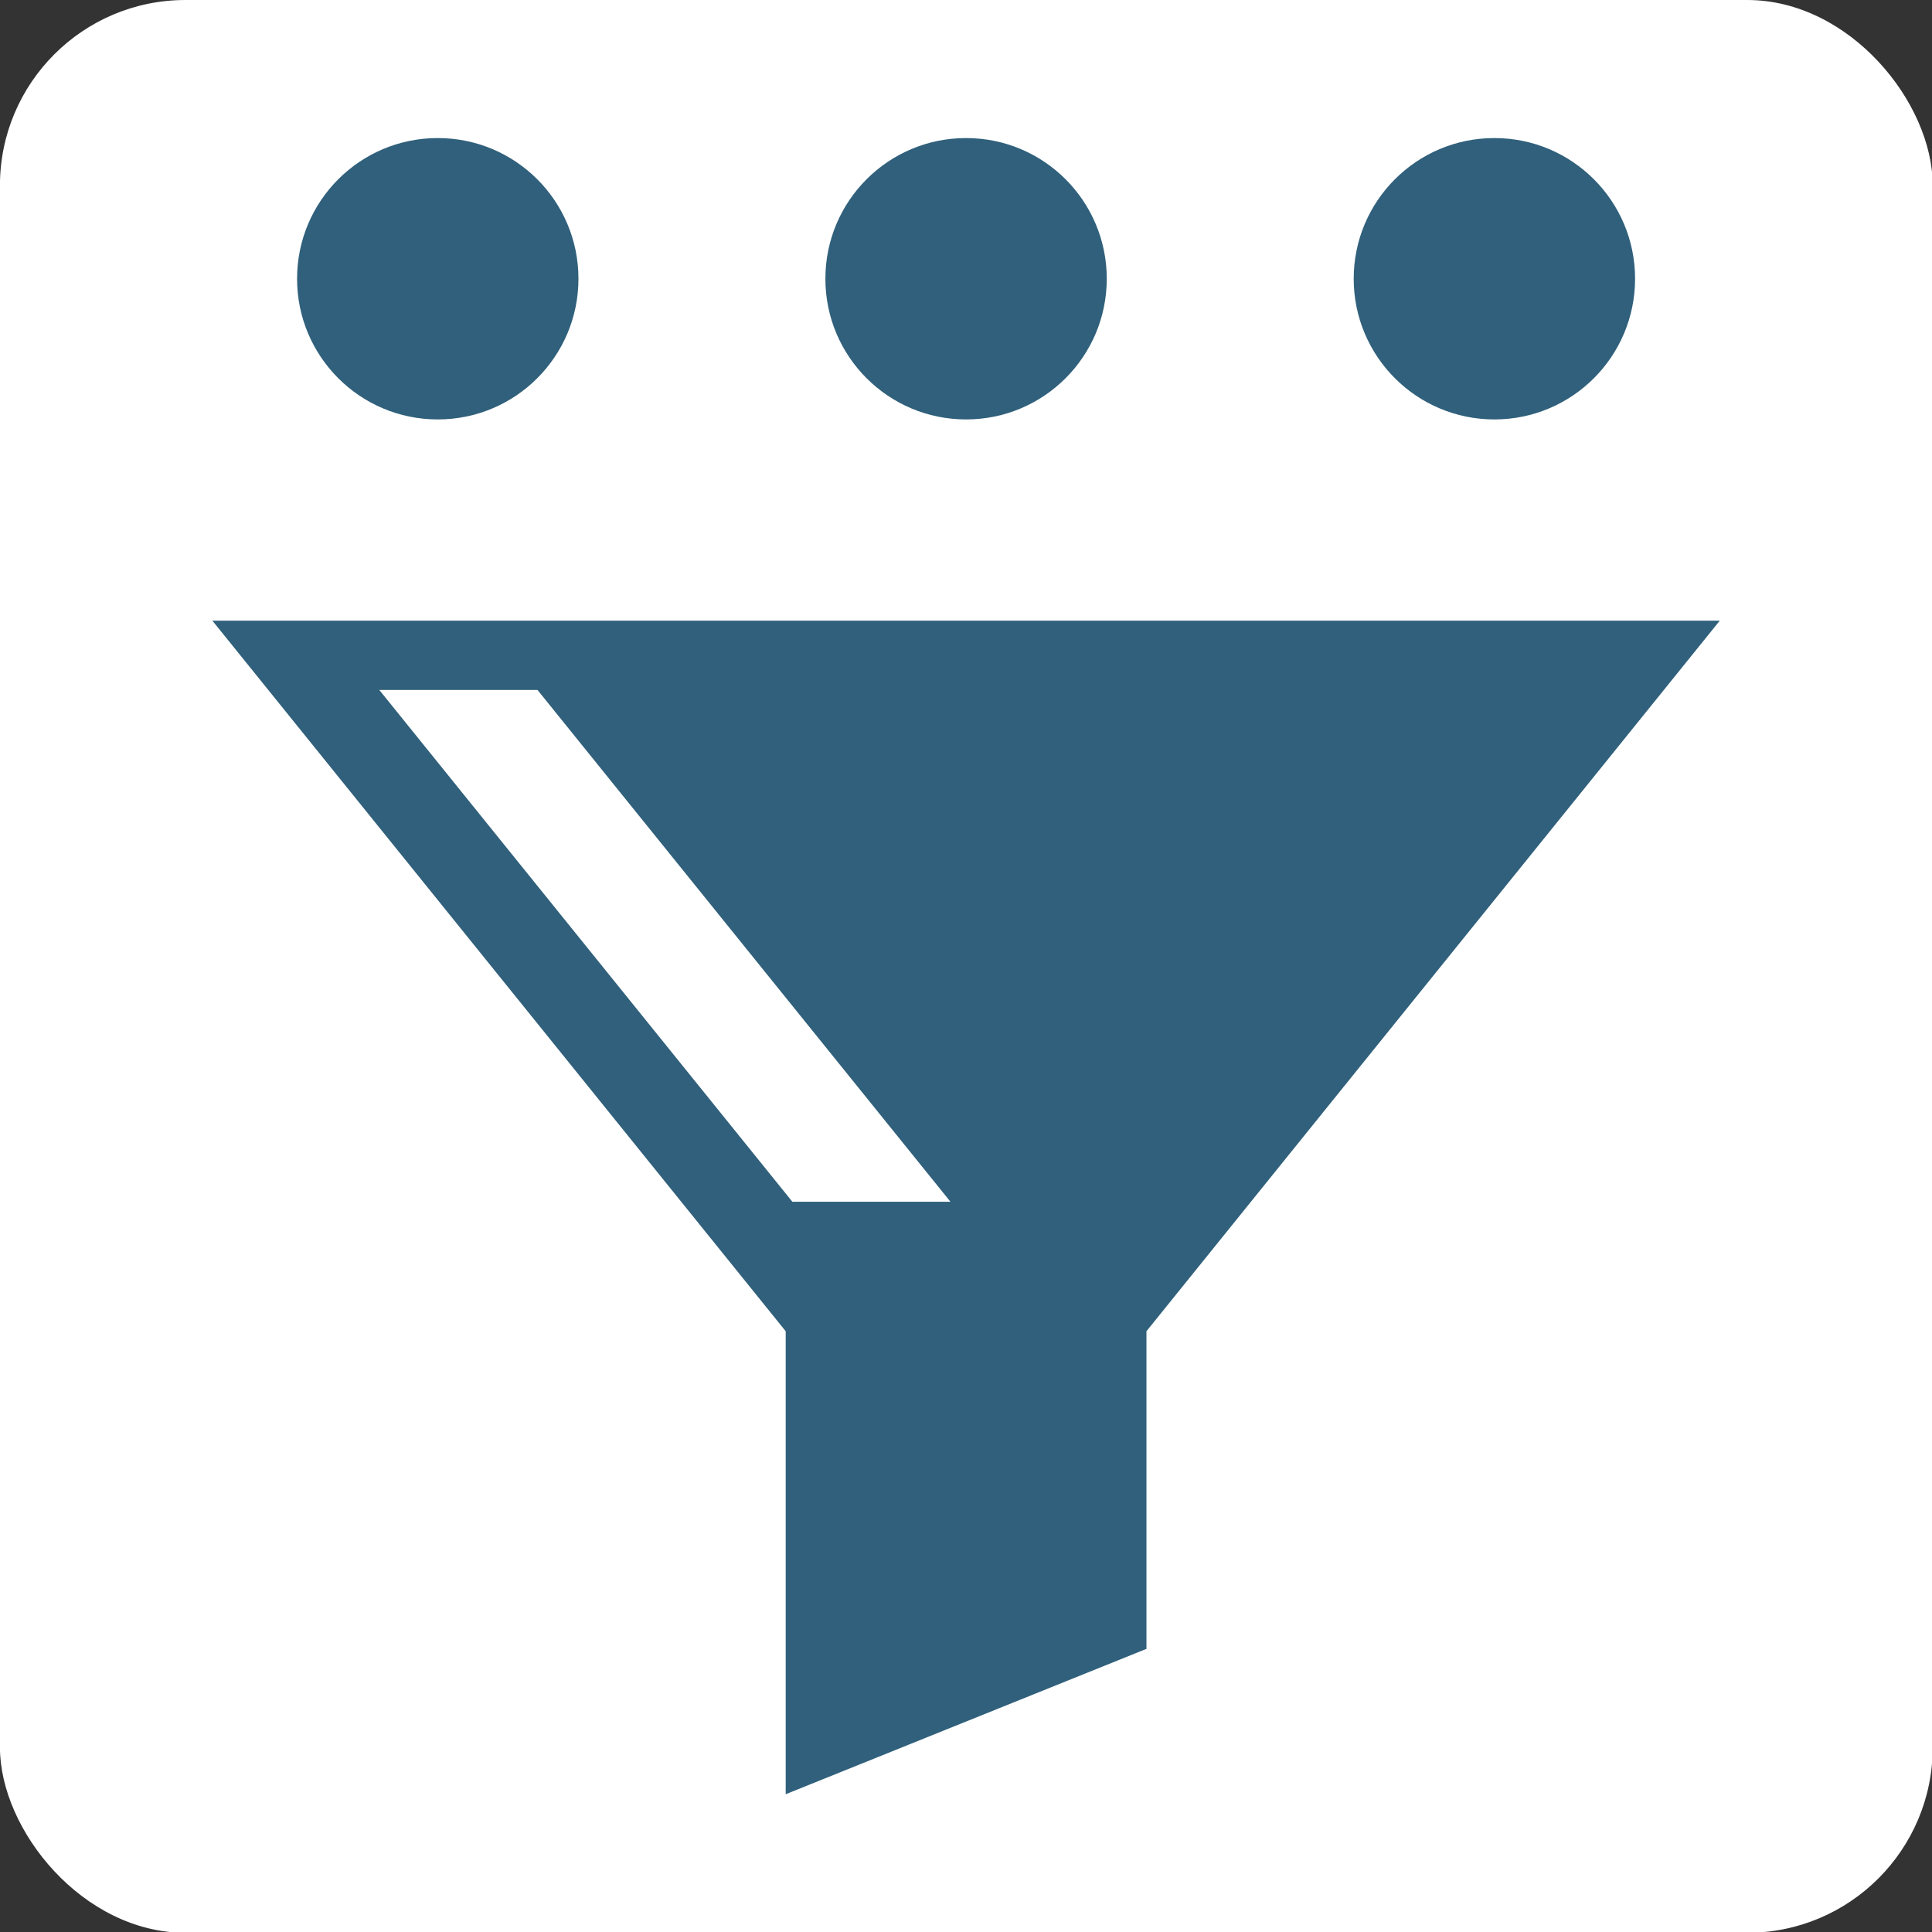 <?xml version="1.0" encoding="UTF-8" standalone="no"?>
<svg xmlns:inkscape="http://www.inkscape.org/namespaces/inkscape" xmlns:sodipodi="http://sodipodi.sourceforge.net/DTD/sodipodi-0.dtd" xmlns="http://www.w3.org/2000/svg" xmlns:svg="http://www.w3.org/2000/svg" id="Layer_1" data-name="Layer 1" viewBox="0 0 200 200" version="1.1" sodipodi:docname="Insurance_Sales_Lab_logo-funnel-blue-on-white.svg" inkscape:export-filename="isl_logo_funnel-2.png" inkscape:export-xdpi="403.20001" inkscape:export-ydpi="403.20001" inkscape:version="1.2.2 (b0a84865, 2022-12-01)" width="200" height="200">
  <rect x="0" y="0" width="200" height="200" fill="#333333" stroke="none"/>
  <defs id="defs184">
    <style id="style182">
      .cls-1 {
        fill: #020202;
      }
    </style>
  </defs>
  <g id="g810" transform="matrix(0.982,0,0,0.982,16.502,0.5)">
    <rect style="fill:#ffffff;stroke-width:1.447" id="rect362" width="203.749" height="203.749" x="-16.811" y="-0.509" ry="19.558"></rect>
    <g id="g410" transform="matrix(1.277,0,0,1.277,-23.589,-5.739)" style="fill:#30607b;fill-opacity:1">
      <g id="g403" transform="translate(2.313)" style="fill:#30607b;fill-opacity:1">
        <path d="m 50.751,27.106 c 0,6.416 -5.197,11.614 -11.614,11.614 -6.416,0 -11.614,-5.197 -11.614,-11.614 0,-6.416 5.197,-11.614 11.614,-11.614 6.416,0 11.614,5.197 11.614,11.614" id="path224" style="fill:#30607b;fill-opacity:1;stroke-width:1.34"></path>
        <path d="m 137.977,27.106 c 0,6.416 -5.197,11.614 -11.614,11.614 -6.416,0 -11.614,-5.197 -11.614,-11.614 0,-6.416 5.197,-11.614 11.614,-11.614 6.416,0 11.614,5.197 11.614,11.614" id="path224-7" style="fill:#30607b;fill-opacity:1;stroke-width:1.34"></path>
        <path d="m 94.364,27.106 c 0,6.416 -5.197,11.614 -11.614,11.614 -6.416,0 -11.614,-5.197 -11.614,-11.614 0,-6.416 5.197,-11.614 11.614,-11.614 6.416,0 11.614,5.197 11.614,11.614" id="path224-6" style="fill:#30607b;fill-opacity:1;stroke-width:1.34"></path>
      </g>
      <path d="m 70.723,103.3 -34.1,-42.25 h 13.06 l 34.09,42.25 h -13.06 z m -47.88,-47.97 47.33,58.66 v 38.22 l 29.78,-12 V 113.99 L 147.283,55.33 Z" id="path232" style="fill:#30607b;fill-opacity:1"></path>
    </g>
  </g>
</svg>

